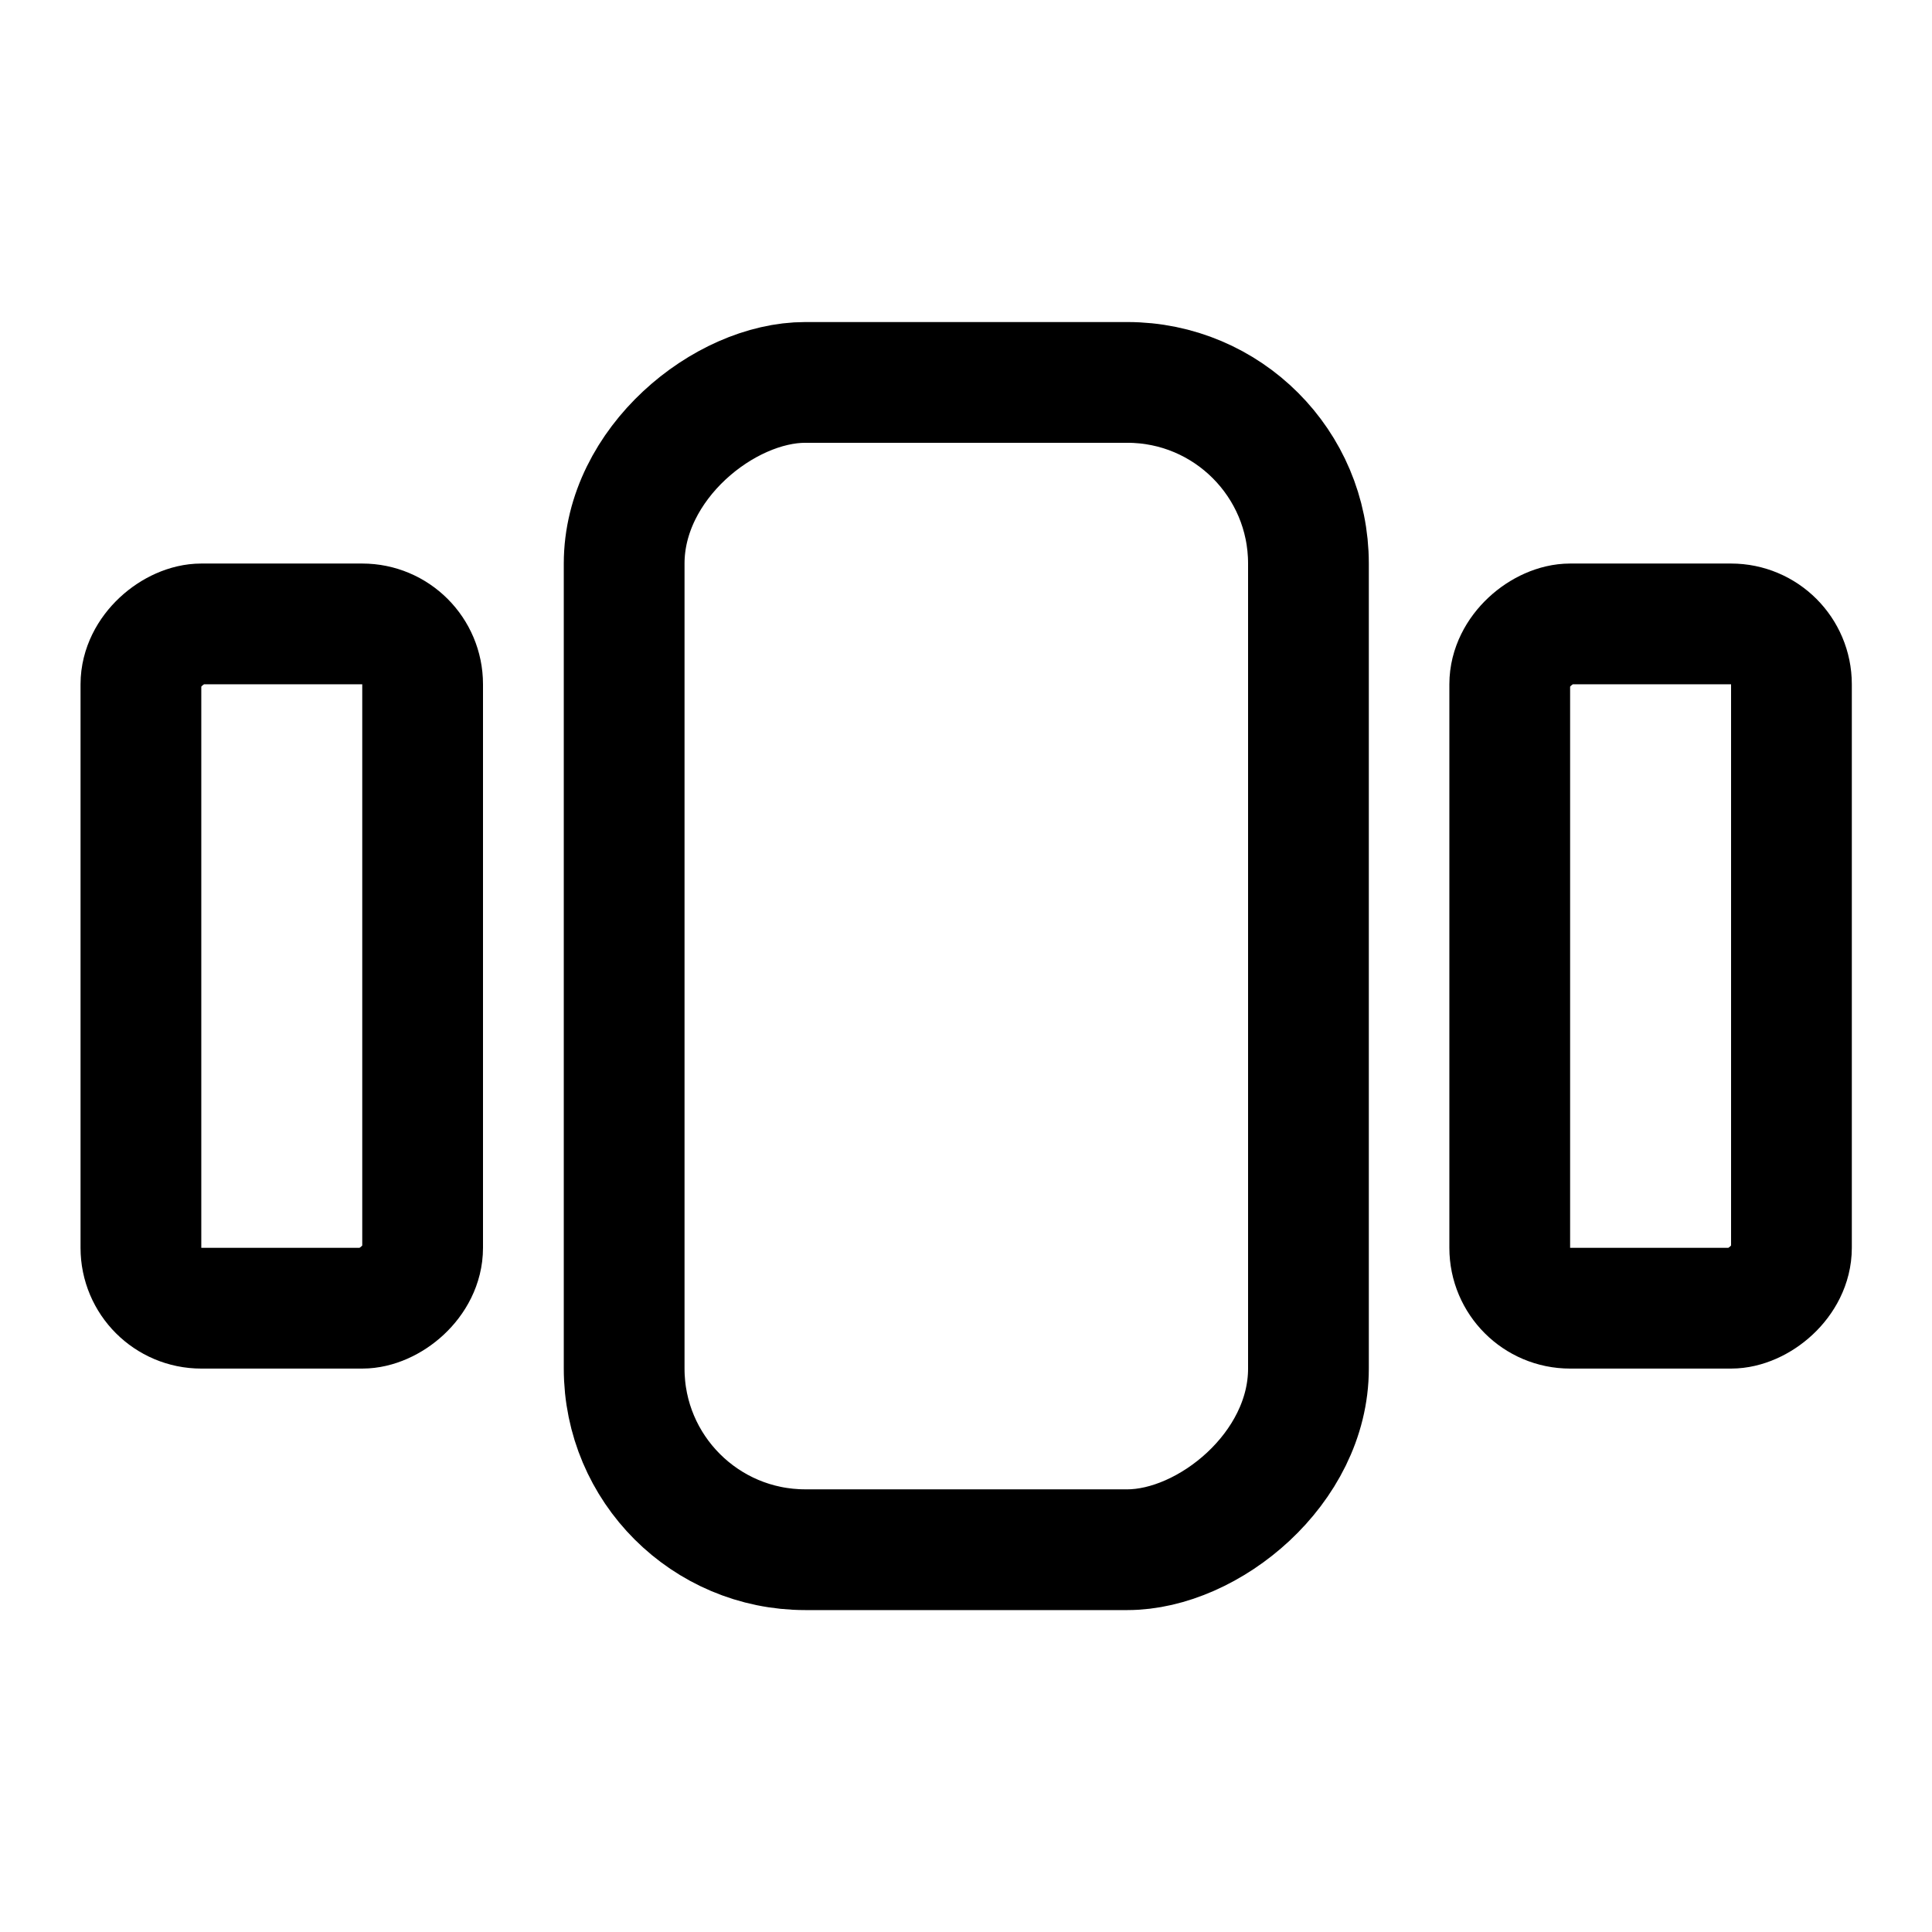 <svg width="16" height="16" viewBox="0 0 16 16" fill="none" xmlns="http://www.w3.org/2000/svg">
<rect x="10.836" y="3.167" width="9.667" height="5.667" rx="1.5" transform="rotate(90 10.836 3.167)" stroke="black"/>
<rect x="14.836" y="5.167" width="5.667" height="2.333" rx="0.5" transform="rotate(90 14.836 5.167)" stroke="black"/>
<rect x="3.5" y="5.167" width="5.667" height="2.333" rx="0.5" transform="rotate(90 3.5 5.167)" stroke="black"/>
</svg>
